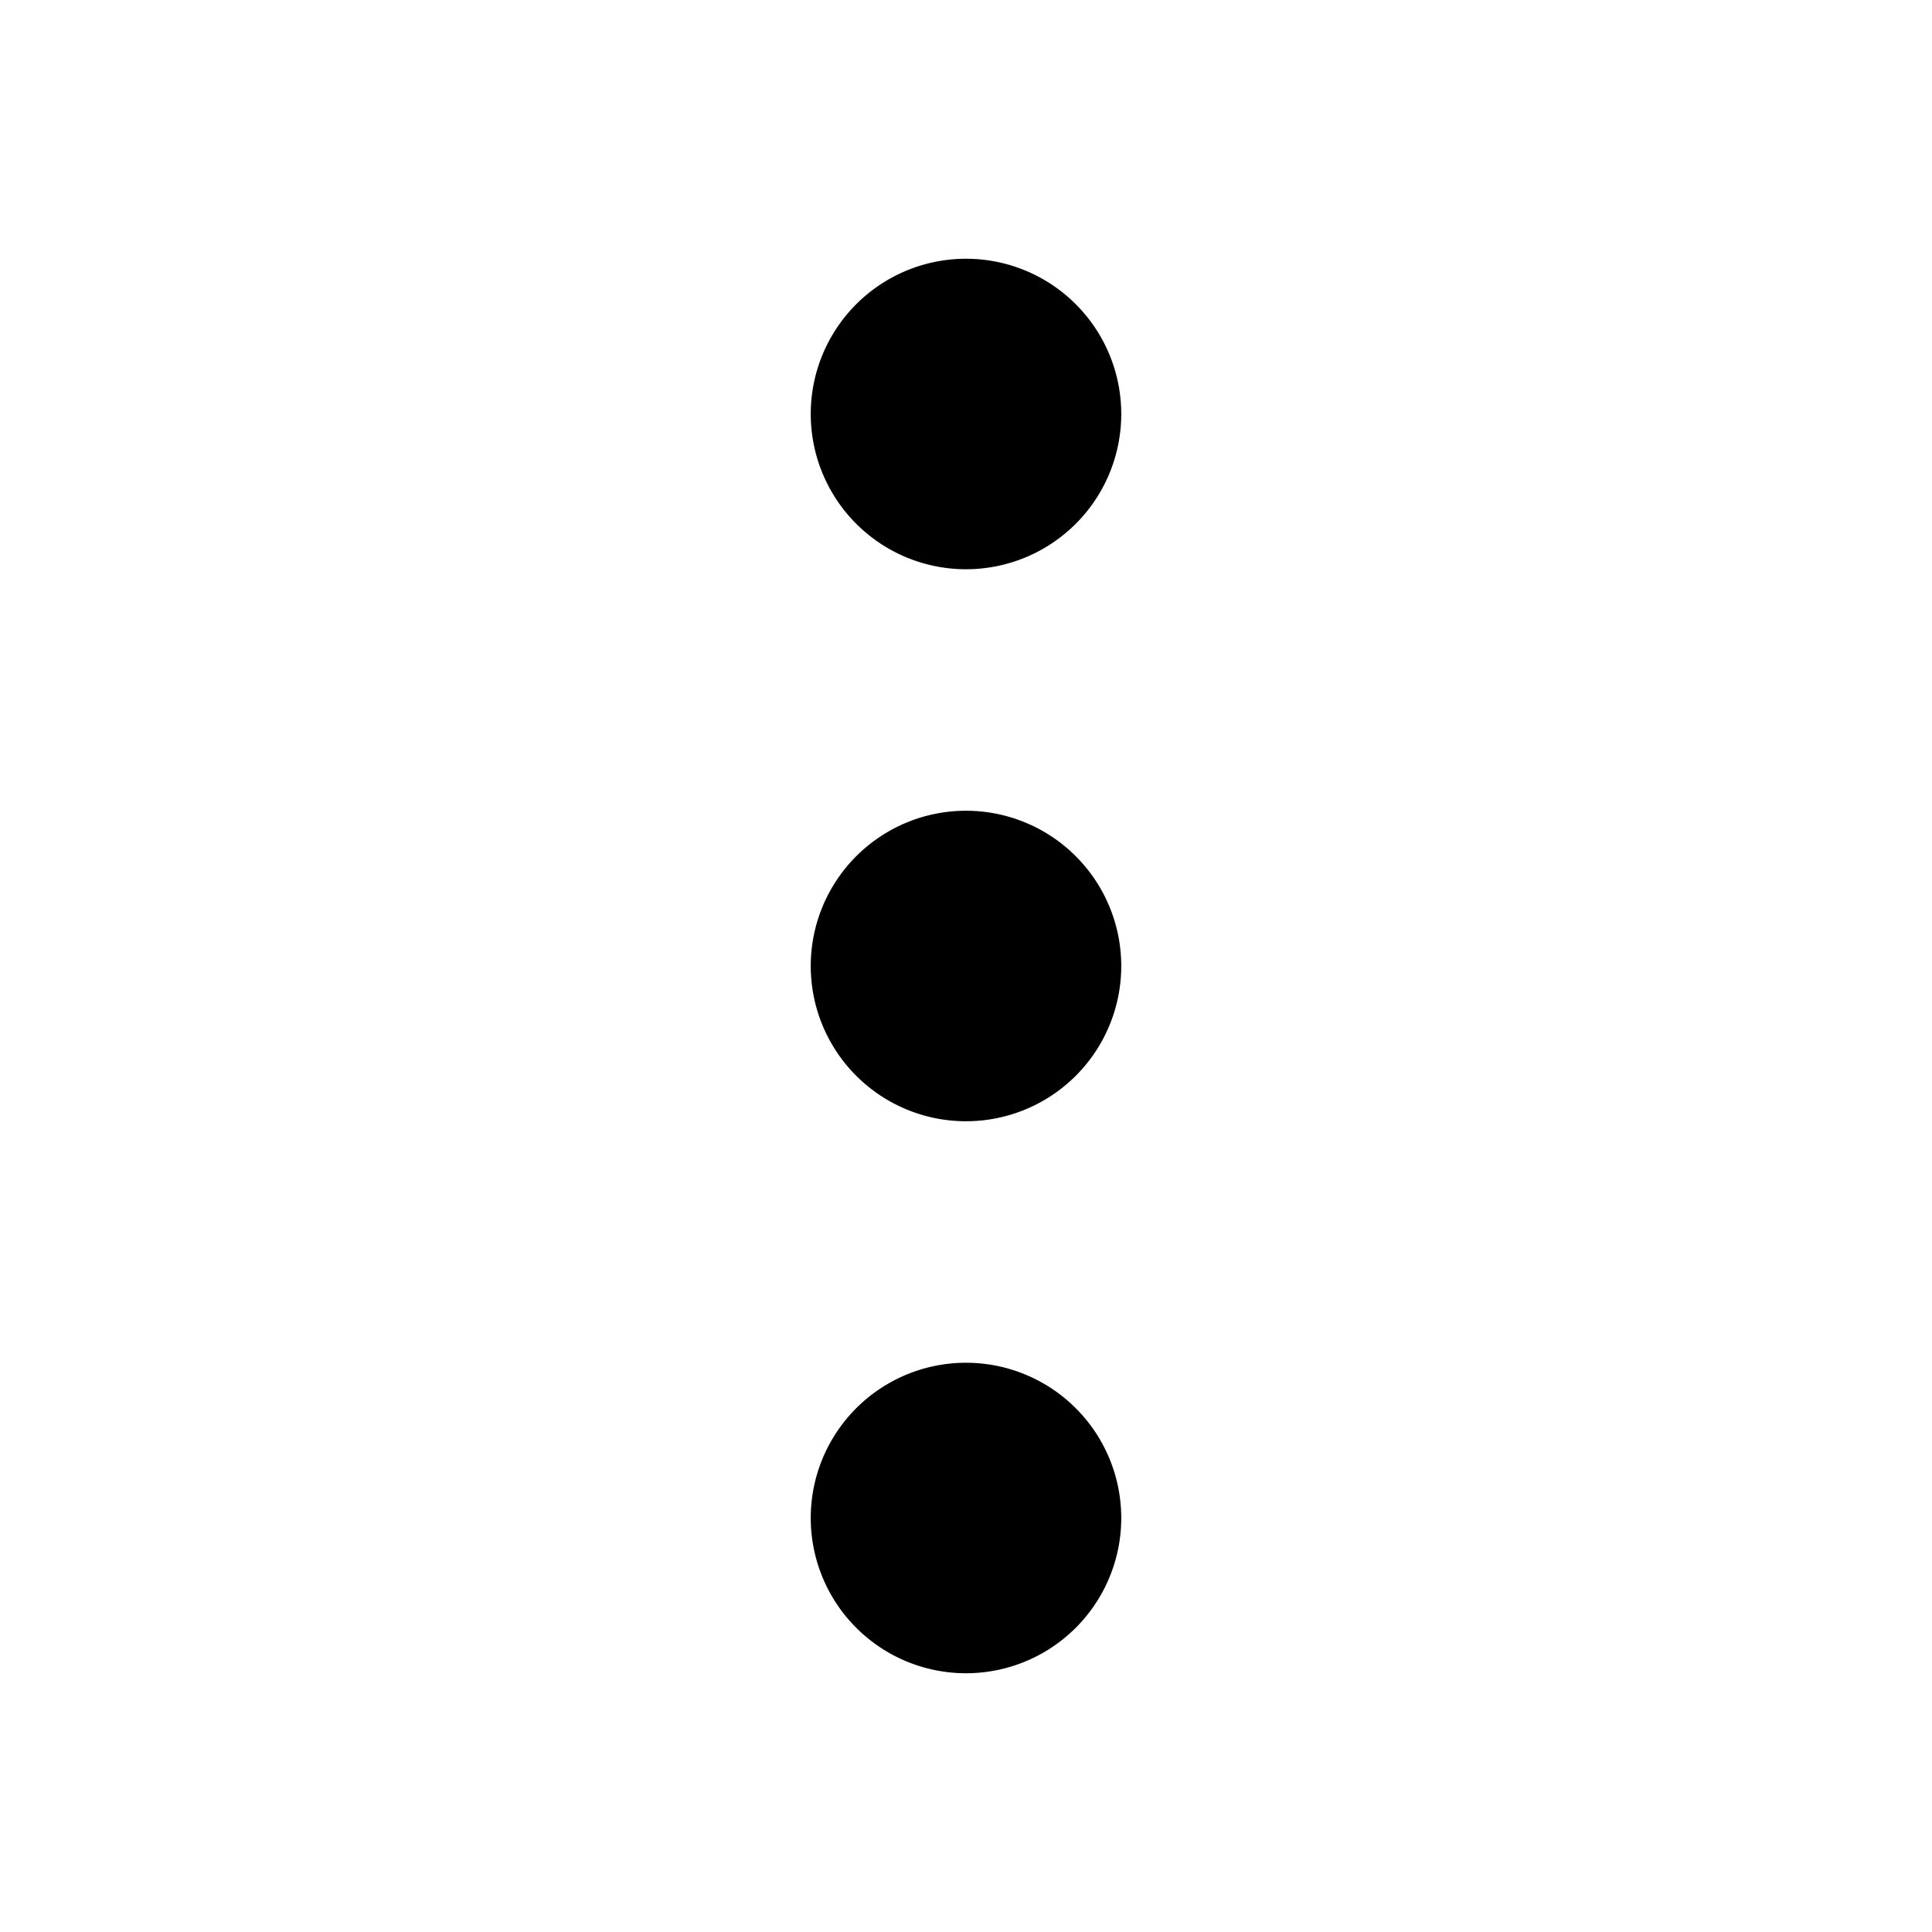 <svg width="28" height="28" viewBox="0 0 28 28" xmlns="http://www.w3.org/2000/svg"><path d="M14 8.25a2.25 2.25 0 1 1 0-4.5 2.25 2.25 0 0 1 0 4.5Zm0 8a2.25 2.25 0 1 1 0-4.5 2.25 2.25 0 0 1 0 4.5ZM11.75 22a2.25 2.25 0 1 0 4.5 0 2.25 2.25 0 0 0-4.5 0Z"/></svg>